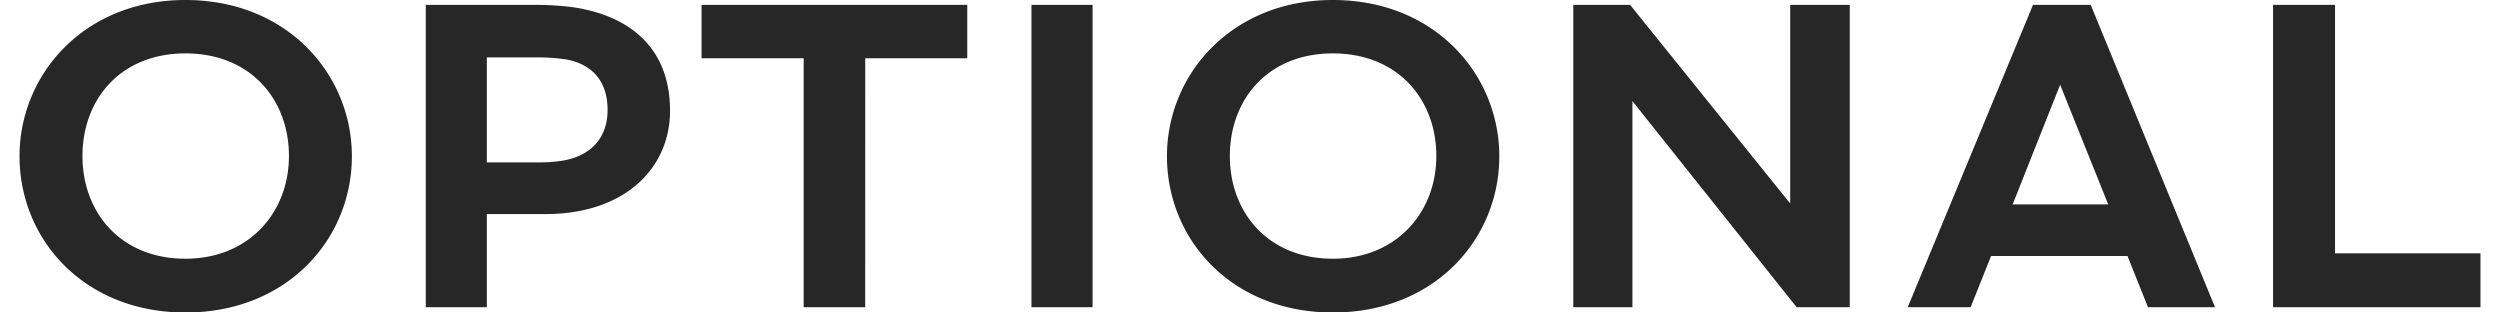 <svg xmlns="http://www.w3.org/2000/svg" width="64" height="8" viewBox="0 0 64 8"><g><g><path fill="#272727" d="M63.5 7.864h-5.31V.124h1.587v6.362H63.5zm-9.53-2.632l-1.23-3.063-1.216 3.063zm2.734 2.632h-1.716l-.524-1.31h-3.492l-.524 1.31h-1.61l3.207-7.74h1.477zm-9.35 0h-1.36L41.79 2.588v5.276h-1.514V.124h1.454l4.099 5.085V.124h1.525zM34.121 6.623c1.635 0 2.649-1.196 2.649-2.628 0-1.444-.978-2.628-2.649-2.628-1.67 0-2.637 1.184-2.637 2.628 0 1.432.966 2.628 2.637 2.628zM38.382 4c0 2.124-1.659 4-4.26 4s-4.248-1.876-4.248-4c0-2.09 1.647-4 4.248-4 2.613 0 4.26 1.91 4.26 4zM27.97 7.864h-1.565V.124h1.565zm-5.821 0h-1.575V1.492H17.96V.124h6.802v1.368H22.15zm-9.686 0h-1.563V.124h2.745c.477 0 .966.034 1.312.113 1.122.238 2.196.95 2.196 2.6 0 1.468-1.158 2.643-3.186 2.643h-1.504zm0-3.706h1.325c.239 0 .537-.022.728-.068.513-.113 1.038-.474 1.038-1.276 0-.803-.465-1.176-1.038-1.289a4.989 4.989 0 0 0-.728-.056h-1.325zM4.748 6.623c1.635 0 2.649-1.196 2.649-2.628 0-1.444-.978-2.628-2.649-2.628-1.67 0-2.637 1.184-2.637 2.628 0 1.432.966 2.628 2.637 2.628zM9.008 4c0 2.124-1.659 4-4.26 4S.5 6.124.5 4c0-2.09 1.647-4 4.248-4 2.613 0 4.26 1.91 4.26 4z"/></g></g></svg>